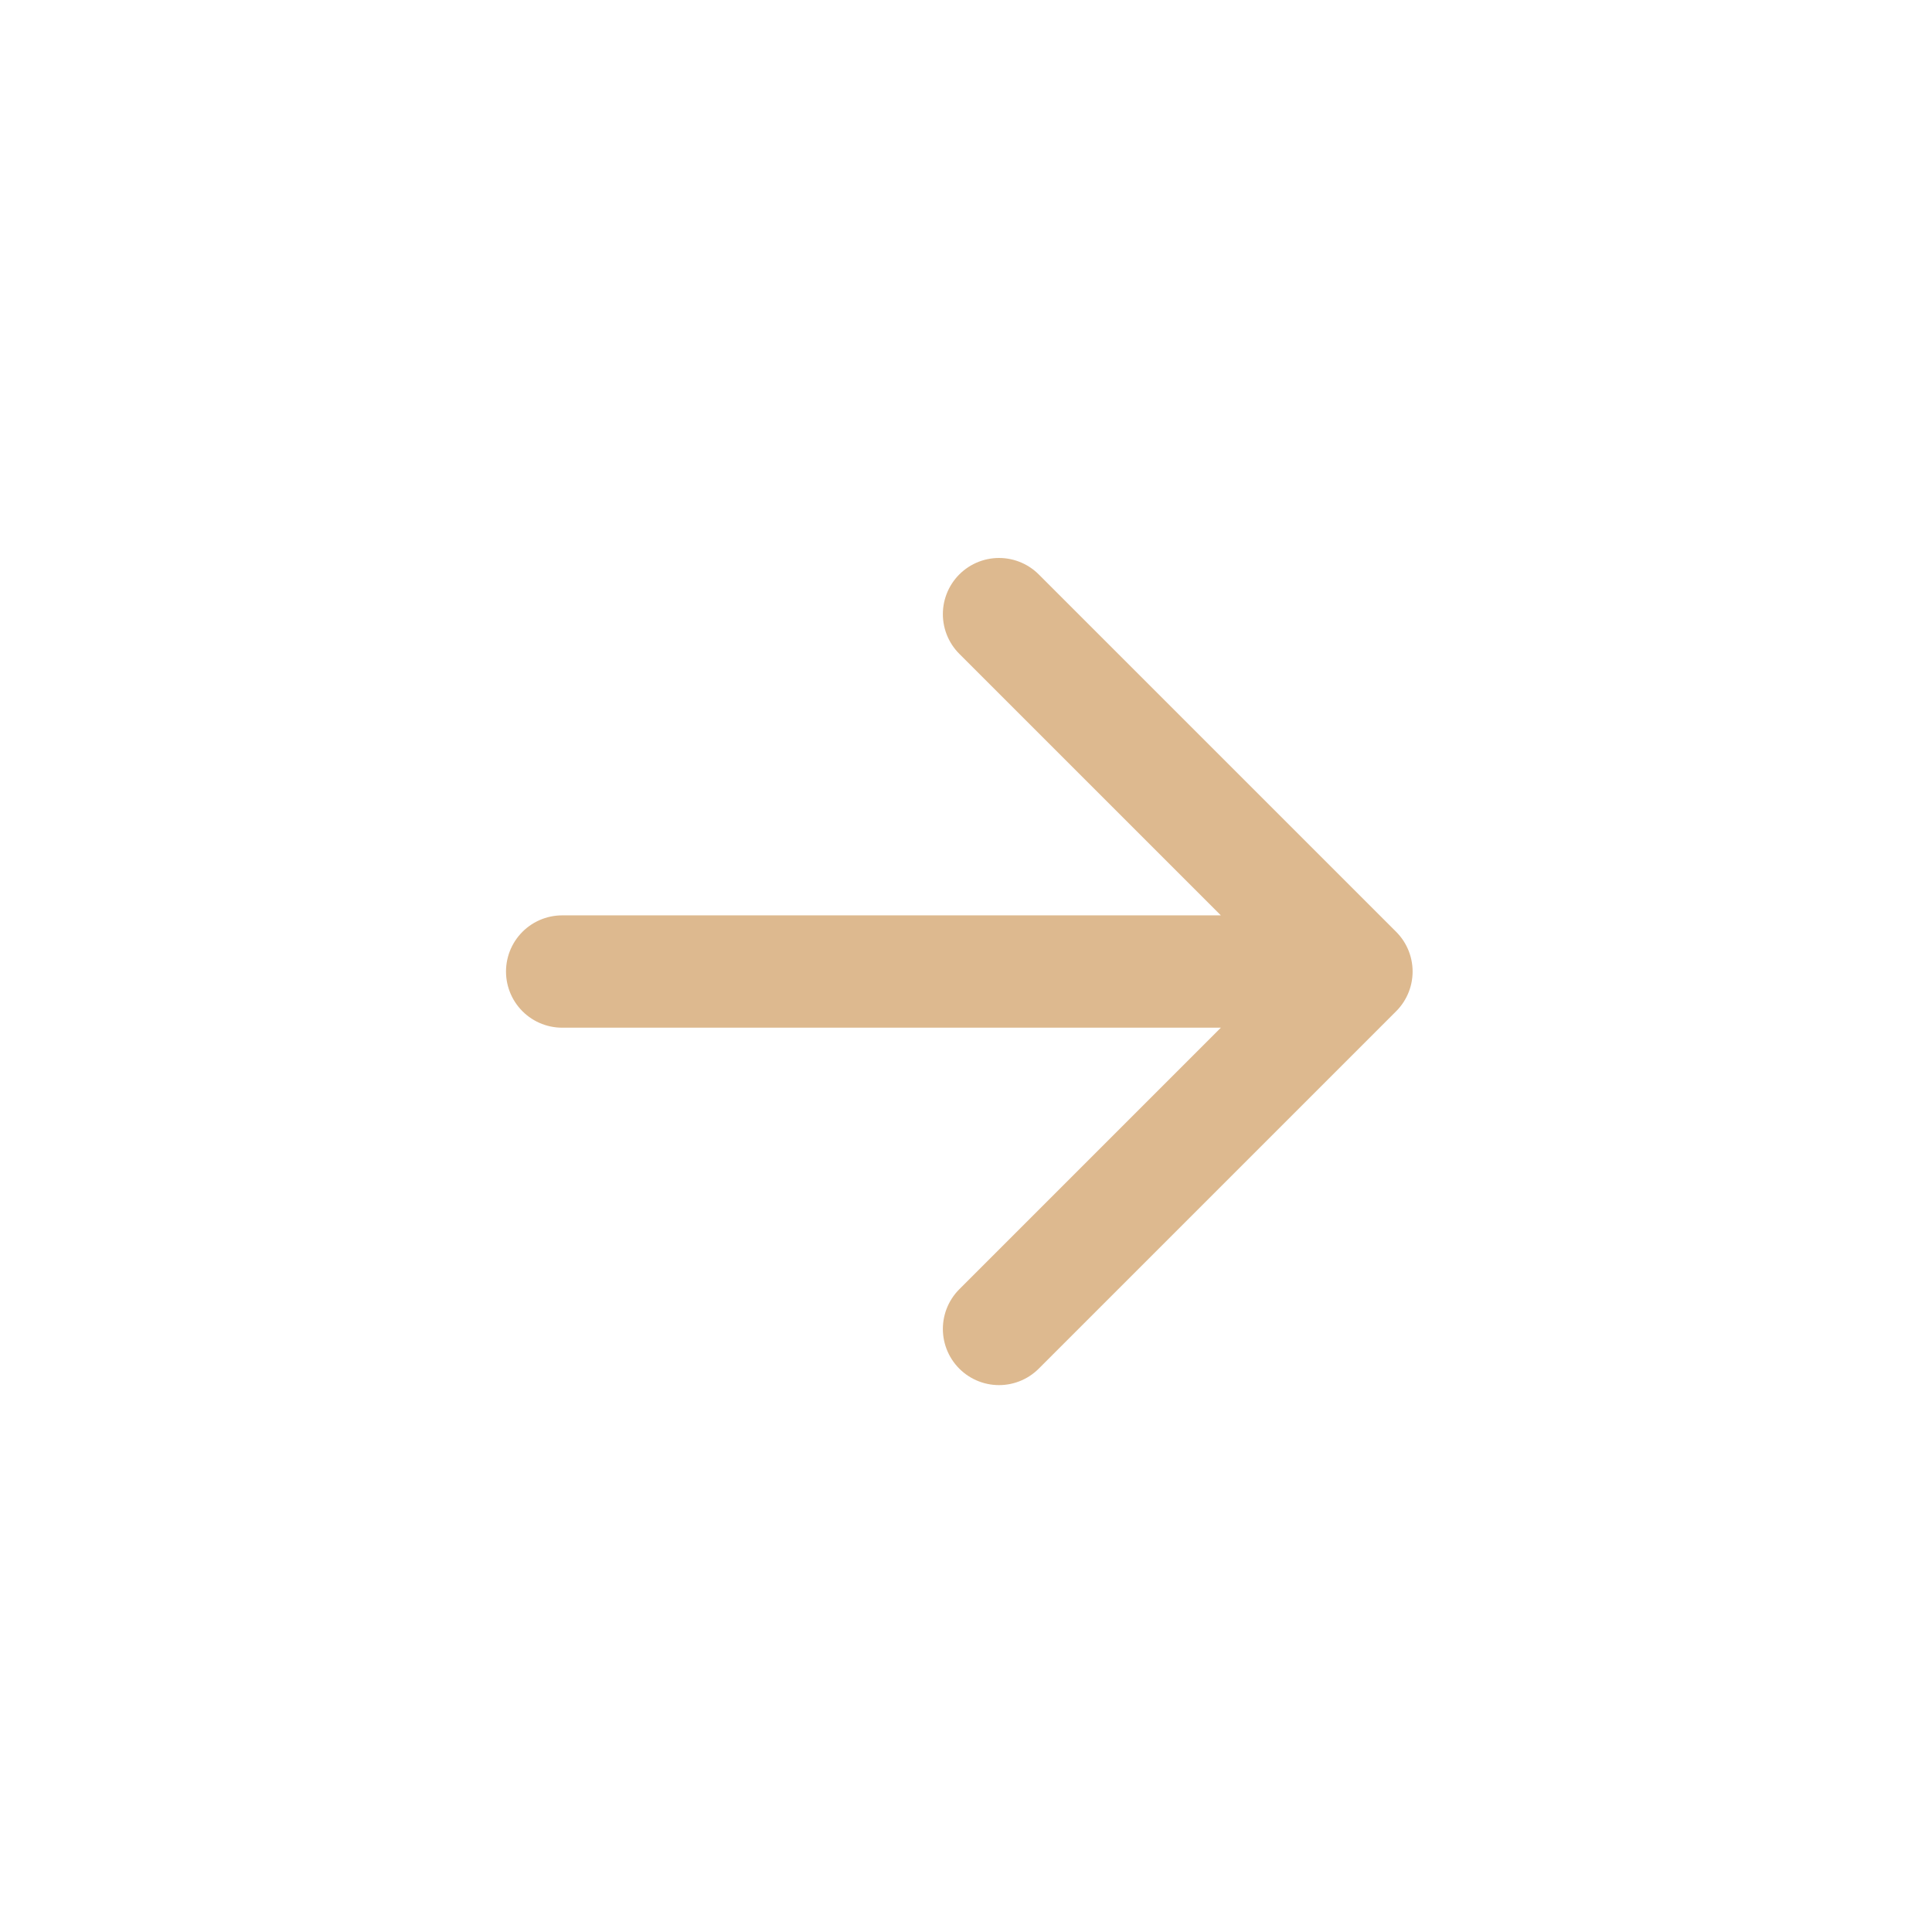 <?xml version="1.0" encoding="UTF-8"?> <svg xmlns="http://www.w3.org/2000/svg" width="86" height="86" viewBox="0 0 86 86" fill="none"><path d="M25.024 43.246H60.38M60.38 43.246L44.47 27.337M60.38 43.246L44.47 59.156" stroke="#DDB98F" stroke-width="5" stroke-linecap="round" stroke-linejoin="round"></path></svg> 